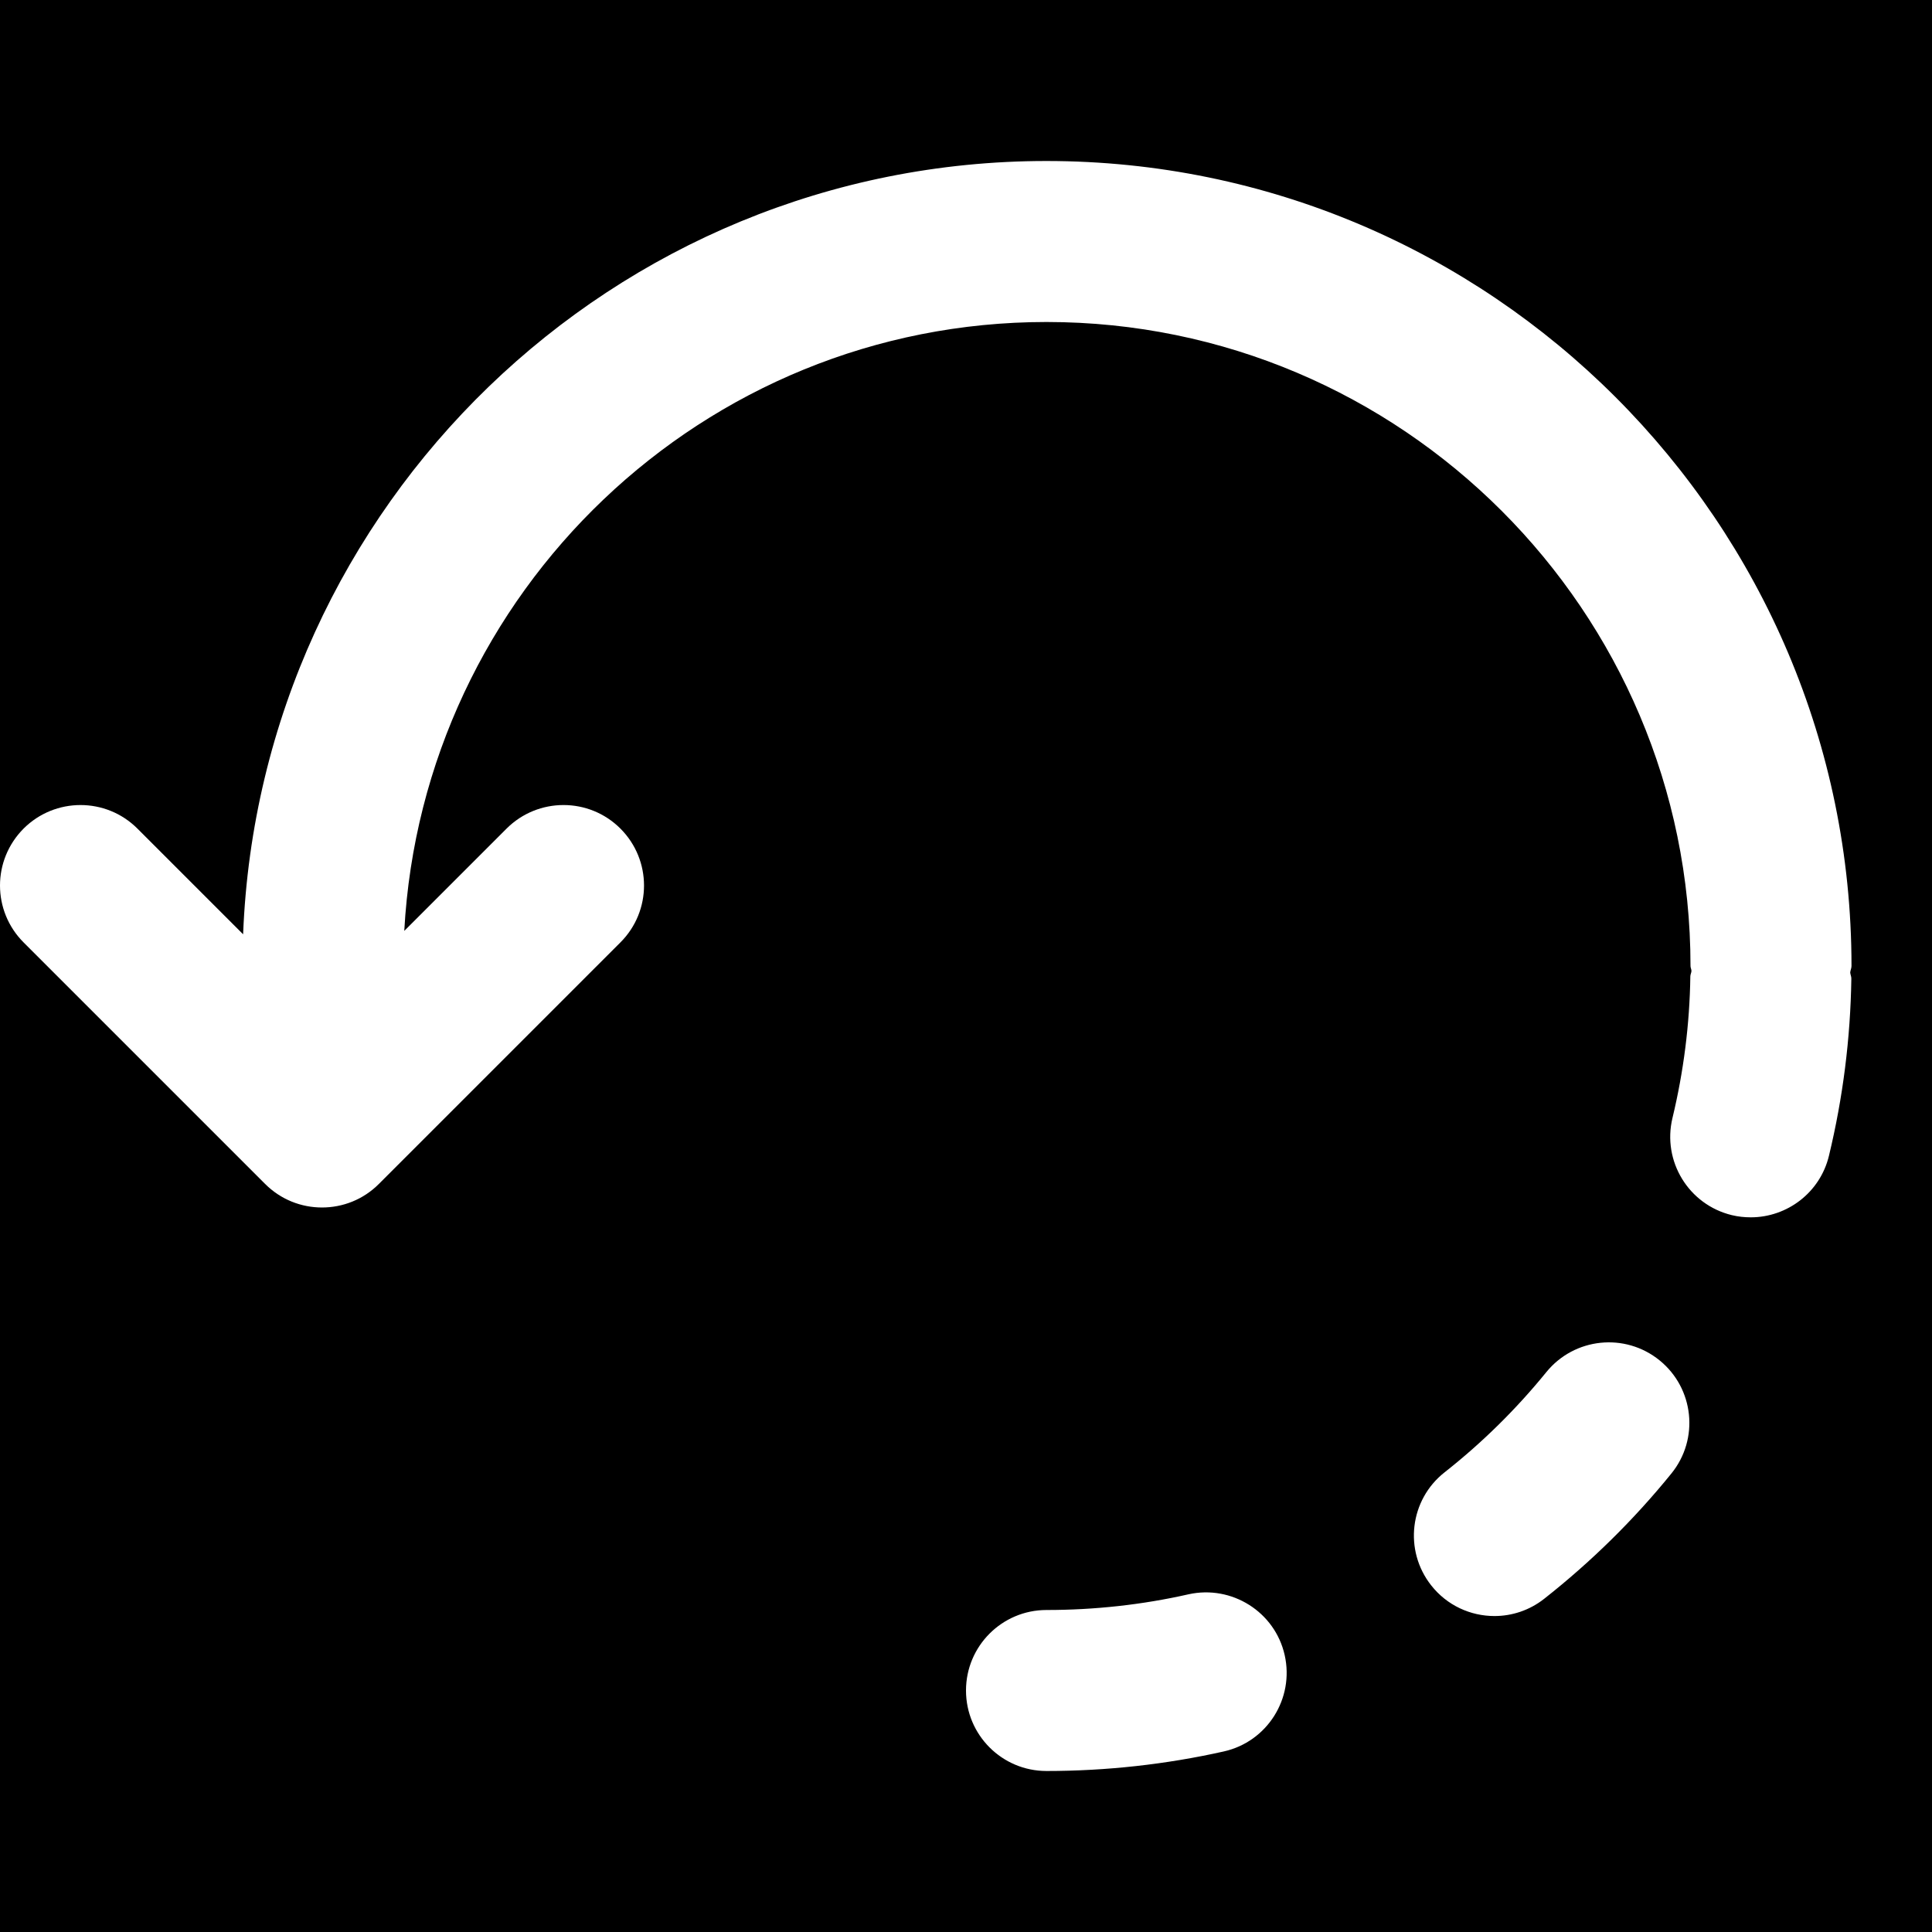 <?xml version="1.0" encoding="iso-8859-1"?>
<!-- Uploaded to: SVG Repo, www.svgrepo.com, Generator: SVG Repo Mixer Tools -->
<svg fill="#000000" height="800px" width="800px" version="1.1" id="Layer_1" xmlns="http://www.w3.org/2000/svg" xmlns:xlink="http://www.w3.org/1999/xlink" 
	 viewBox="0 0 512 512" xml:space="preserve">
<g>
	<g>
		<path d="M0,0v234.667c0-5.461,2.091-10.901,6.251-15.083c8.341-8.32,21.845-8.32,30.165,0l28.011,28.011
			C68.885,133.867,162.56,42.667,277.333,42.667c117.632,0,213.333,95.701,213.333,213.333c0,0.619-0.299,1.131-0.341,1.728
			c0.043,0.576,0.32,1.067,0.299,1.664c-0.235,15.829-2.24,31.595-5.931,46.891c-2.347,9.771-11.093,16.32-20.715,16.32
			c-1.664,0-3.328-0.171-5.013-0.576c-11.456-2.773-18.496-14.293-15.744-25.749c2.944-12.224,4.565-24.875,4.736-37.568
			c0.021-0.512,0.277-0.917,0.299-1.408c-0.021-0.47-0.256-0.833-0.256-1.302c0-94.101-76.565-170.667-170.667-170.667
			c-90.965,0-165.312,71.595-170.197,161.365l27.115-27.115c8.341-8.32,21.845-8.32,30.165,0c8.341,8.341,8.341,21.845,0,30.165
			l-64,64c-4.16,4.181-9.621,6.251-15.083,6.251c-5.461,0-10.901-2.069-15.083-6.251l-64-64C2.091,245.589,0,240.128,0,234.667V512
			h512V0H0z M324.331,464.149c-15.317,3.435-31.147,5.184-46.997,5.184C265.557,469.333,256,459.797,256,448
			c0-11.776,9.557-21.333,21.333-21.333c12.715,0,25.387-1.387,37.632-4.16c11.435-2.539,22.912,4.629,25.493,16.128
			C343.039,450.134,335.829,461.568,324.331,464.149z M442.923,390.507c-9.92,12.245-21.269,23.403-33.707,33.195
			c-3.904,3.072-8.555,4.565-13.163,4.565c-6.336,0-12.587-2.795-16.789-8.149c-7.275-9.259-5.696-22.656,3.584-29.952
			c9.941-7.829,19.008-16.768,26.944-26.539c7.424-9.131,20.843-10.56,30.016-3.115
			C448.939,367.915,450.368,381.355,442.923,390.507z"/>
	</g>
</g>
</svg>